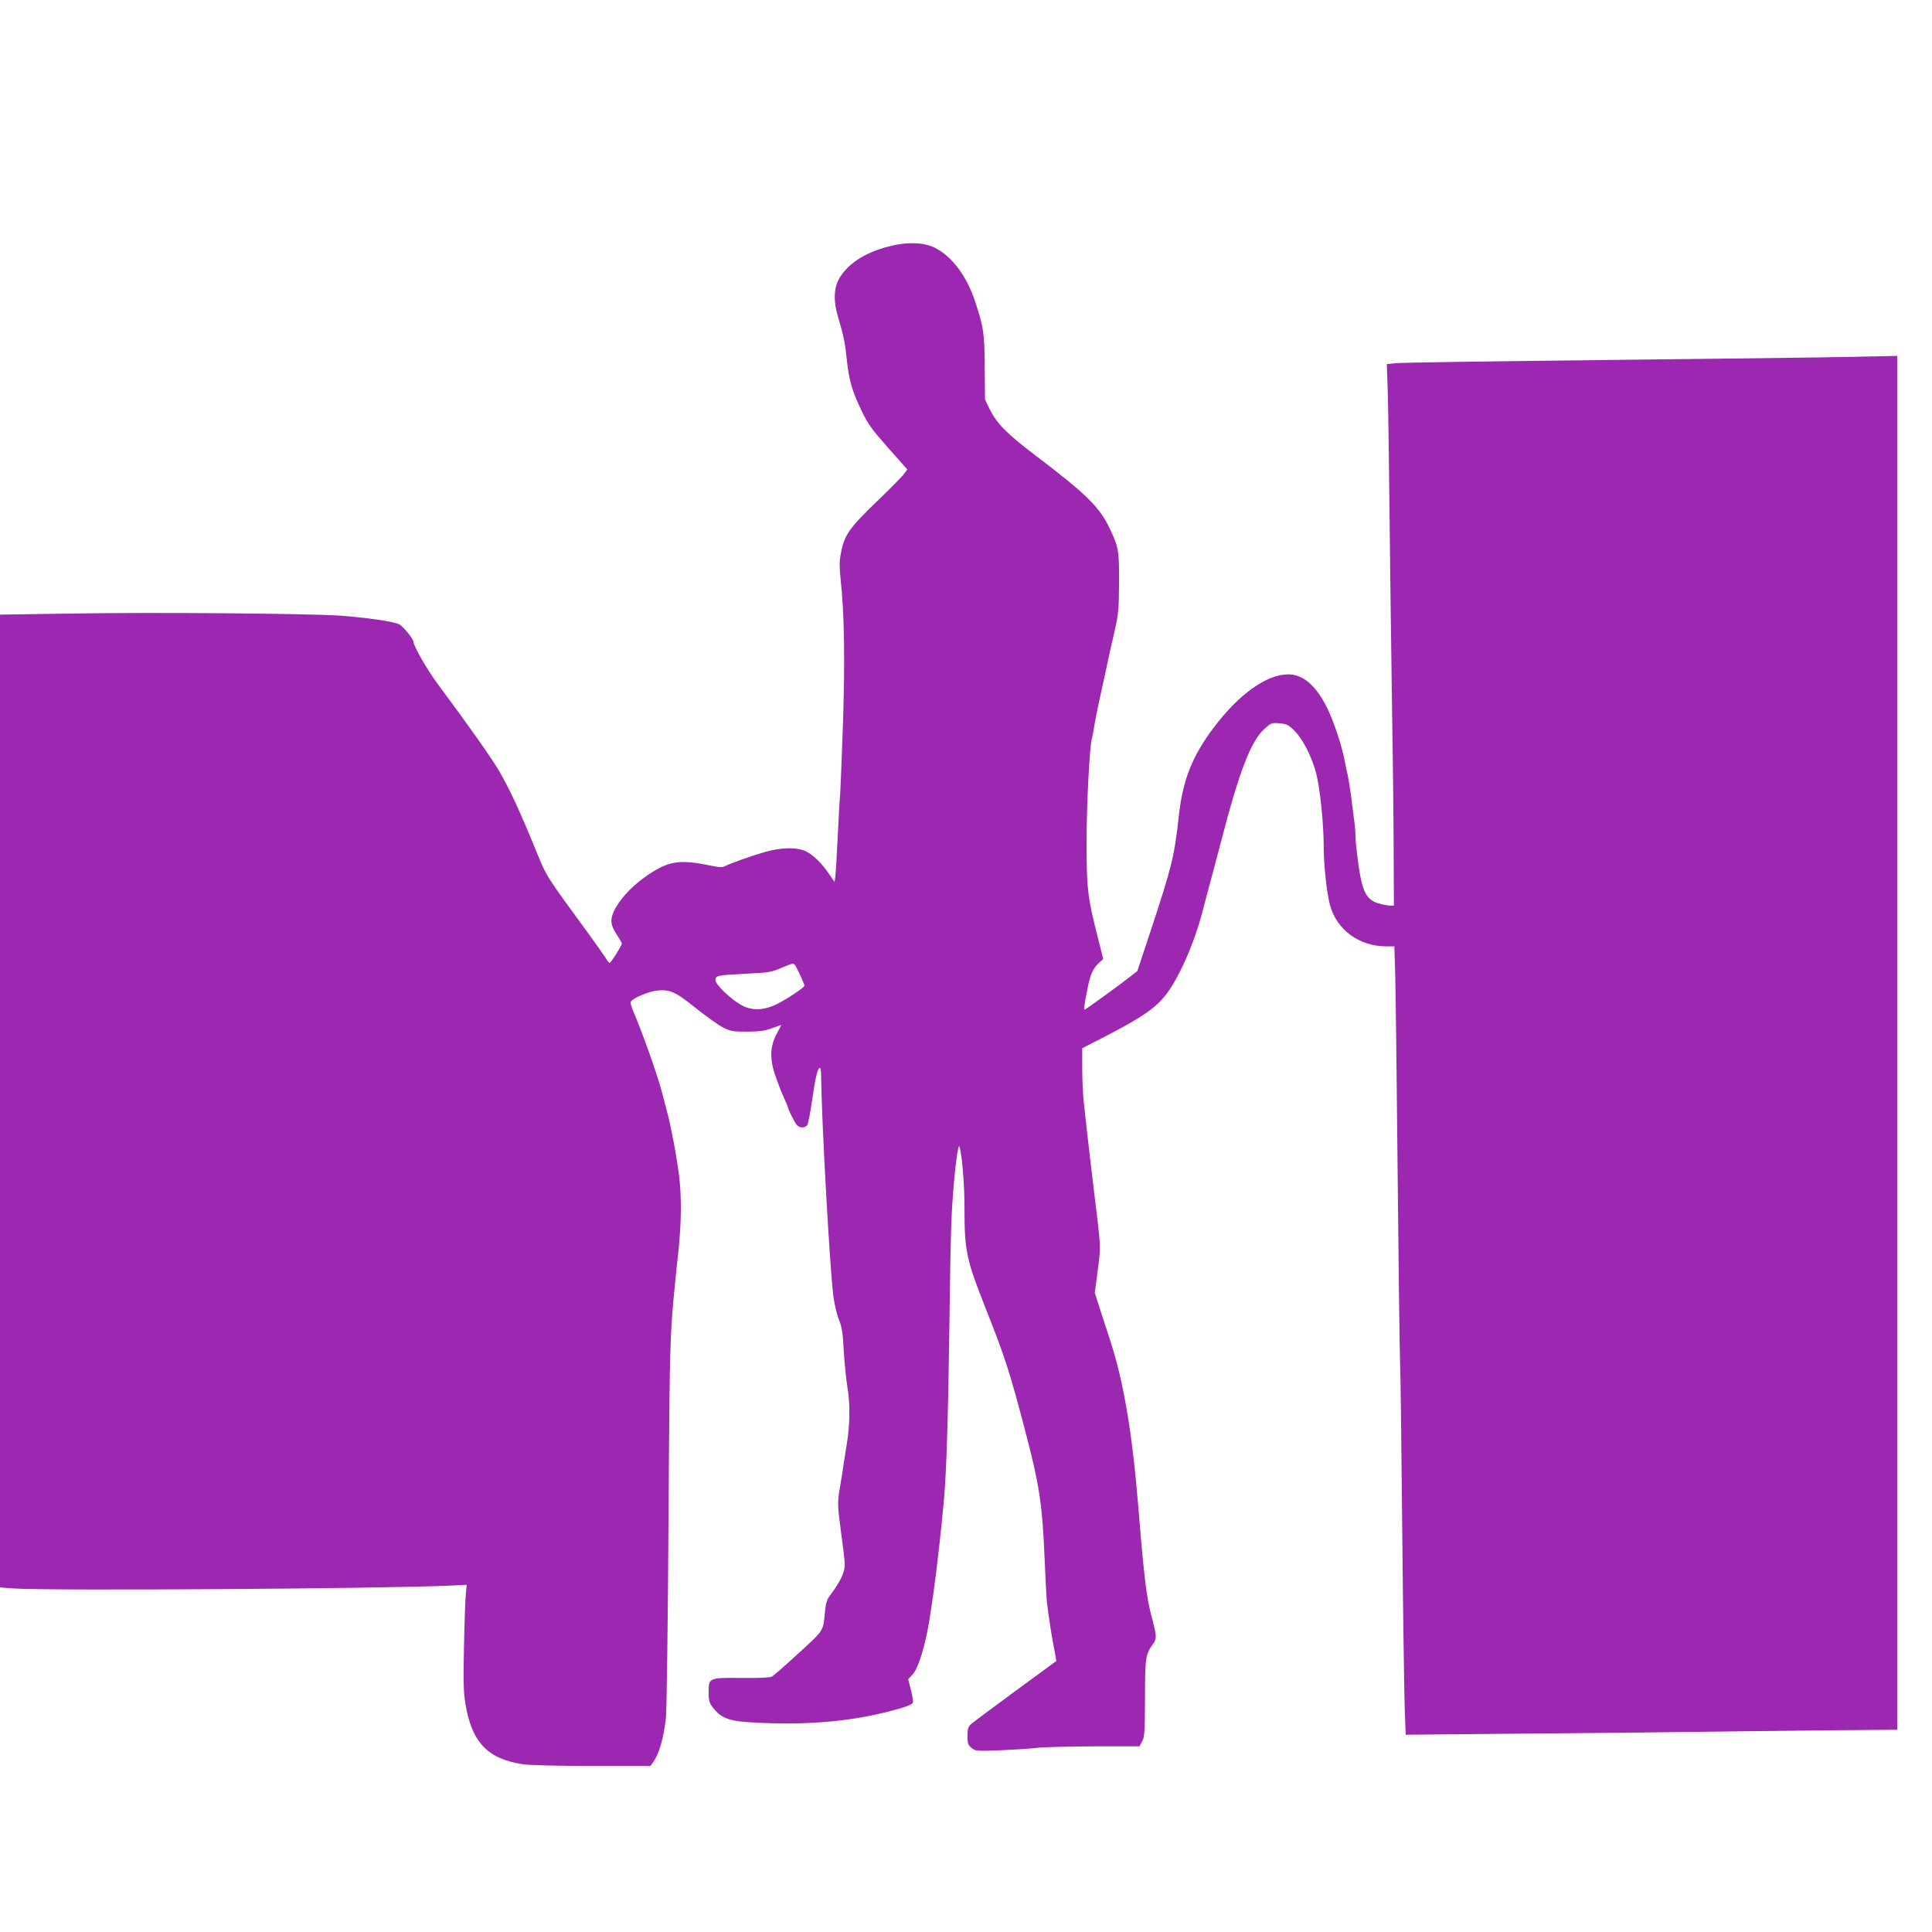<?xml version="1.0" standalone="no"?>
<!DOCTYPE svg PUBLIC "-//W3C//DTD SVG 20010904//EN"
 "http://www.w3.org/TR/2001/REC-SVG-20010904/DTD/svg10.dtd">
<svg version="1.0" xmlns="http://www.w3.org/2000/svg"
 width="1280pt" height="1280pt" viewBox="0 0 1280 1280"
 preserveAspectRatio="xMidYMid meet">
<g transform="translate(0,1280) scale(0.1,-0.1)"
fill="#9c27b0" stroke="none">
<path d="M5883 11166 c-164 -43 -281 -124 -331 -227 -28 -58 -29 -141 -1 -234
40 -138 47 -172 59 -285 14 -137 35 -212 100 -345 41 -86 67 -121 175 -243
l126 -142 -21 -29 c-11 -16 -89 -95 -172 -175 -194 -186 -226 -232 -248 -358
-9 -45 -9 -89 -1 -162 25 -232 30 -526 16 -959 -8 -235 -17 -448 -19 -474 -3
-27 -10 -151 -16 -278 -6 -126 -13 -245 -16 -264 l-5 -34 -36 52 c-48 72 -107
129 -156 152 -60 27 -161 25 -267 -5 -85 -24 -234 -77 -270 -96 -14 -7 -41 -6
-92 5 -200 42 -275 31 -407 -56 -99 -66 -176 -144 -222 -223 -39 -70 -38 -110
6 -176 19 -29 35 -56 35 -61 0 -13 -73 -129 -81 -129 -4 0 -16 15 -26 33 -11
17 -61 88 -111 157 -284 388 -281 383 -344 538 -112 275 -181 424 -253 547
-49 84 -209 310 -401 568 -70 93 -164 256 -164 283 0 20 -72 109 -98 119 -43
19 -224 44 -387 56 -219 15 -1246 23 -1788 14 l-467 -7 0 -3223 0 -3222 92 -7
c233 -16 2447 -2 2891 19 l109 5 -6 -63 c-3 -34 -9 -191 -12 -348 -5 -237 -3
-302 10 -380 43 -255 148 -363 383 -398 41 -6 234 -11 457 -11 l385 0 21 29
c38 55 67 157 82 291 5 47 13 632 17 1300 9 1308 6 1222 67 1805 18 177 20
338 4 478 -13 113 -54 336 -82 437 -11 41 -26 100 -34 130 -32 119 -128 388
-182 515 -22 50 -28 73 -20 82 20 25 117 64 169 70 88 9 124 -7 260 -117 68
-54 149 -112 179 -127 50 -25 65 -28 160 -28 83 1 117 5 165 23 32 12 60 22
61 22 1 0 -12 -25 -29 -57 -46 -85 -49 -171 -9 -283 16 -47 41 -111 56 -143
14 -32 26 -60 26 -62 0 -12 45 -102 58 -117 20 -24 59 -23 72 1 5 11 19 82 30
158 21 149 35 209 50 218 6 4 10 -17 10 -52 3 -286 56 -1256 81 -1458 6 -49
22 -119 36 -155 22 -54 27 -90 33 -210 5 -80 16 -190 25 -245 18 -103 16 -246
-4 -366 -5 -30 -14 -90 -21 -134 -6 -44 -18 -120 -27 -170 -15 -88 -14 -113 7
-270 30 -226 31 -234 20 -275 -11 -41 -41 -94 -91 -160 -20 -27 -28 -52 -33
-105 -13 -135 -4 -121 -175 -278 -86 -79 -166 -149 -177 -155 -13 -7 -86 -10
-202 -9 -217 2 -217 2 -217 -97 0 -53 4 -68 28 -99 50 -65 103 -88 225 -96
343 -24 648 -2 917 64 128 32 178 50 183 65 3 7 -3 45 -13 84 l-18 71 29 31
c42 45 91 213 119 409 3 22 12 83 20 135 21 147 54 441 70 626 16 188 27 546
35 1139 9 657 11 725 31 960 11 130 29 249 35 230 18 -55 34 -248 34 -409 0
-283 12 -339 135 -651 137 -346 167 -439 275 -855 85 -324 106 -463 120 -800
6 -140 13 -273 15 -295 12 -105 36 -257 50 -324 8 -41 14 -75 13 -76 -2 -1
-124 -91 -273 -200 -148 -109 -280 -207 -292 -218 -19 -17 -23 -31 -23 -78 0
-51 3 -60 28 -80 26 -21 32 -21 192 -15 91 4 199 11 240 16 41 5 211 9 377 10
l302 0 18 33 c16 28 18 62 19 287 0 272 3 288 55 361 24 35 23 50 -14 189 -32
124 -48 255 -87 735 -39 472 -95 804 -181 1073 -18 53 -48 149 -69 212 l-37
115 20 150 c21 162 22 141 -24 515 -31 258 -40 336 -49 420 -6 52 -15 133 -20
180 -5 47 -10 146 -10 220 l0 135 163 84 c222 115 316 178 383 260 90 109 197
350 254 574 10 40 35 133 55 207 20 74 49 185 65 245 118 457 196 662 285 744
46 42 49 43 101 39 49 -4 60 -10 100 -49 53 -52 114 -169 143 -279 26 -97 51
-336 51 -493 0 -120 20 -301 41 -382 45 -166 194 -275 375 -275 l52 0 6 -202
c3 -112 10 -707 16 -1323 6 -616 13 -1172 16 -1235 3 -63 9 -554 14 -1090 5
-536 13 -1065 16 -1174 l7 -199 751 7 c413 3 1089 10 1501 16 413 5 807 9 878
9 l127 1 0 4551 0 4551 -292 -6 c-161 -4 -894 -13 -1628 -21 -734 -8 -1364
-17 -1398 -21 l-64 -6 6 -176 c3 -98 8 -424 11 -727 3 -302 10 -838 15 -1190
6 -352 12 -832 13 -1068 l2 -427 -26 0 c-14 0 -49 7 -77 15 -86 26 -112 84
-141 326 -6 47 -11 104 -11 128 0 23 -4 72 -10 109 -5 37 -14 108 -20 157 -7
50 -16 106 -20 125 -5 19 -14 62 -20 95 -20 104 -70 256 -115 350 -73 150
-161 228 -260 227 -145 0 -330 -133 -498 -358 -139 -186 -201 -343 -227 -579
-29 -268 -47 -339 -184 -754 l-91 -275 -52 -40 c-61 -49 -283 -209 -296 -215
-9 -3 -5 22 20 149 17 86 35 124 74 161 l28 26 -39 155 c-65 256 -72 318 -71
633 0 244 21 637 36 677 3 7 9 40 14 73 5 33 23 125 41 205 18 80 40 183 50
230 10 47 30 139 46 205 24 108 27 140 28 315 1 211 -3 235 -60 355 -69 146
-154 229 -484 480 -198 150 -264 216 -312 312 l-32 66 -2 211 c-1 224 -7 266
-61 431 -55 171 -152 303 -266 362 -76 39 -189 42 -314 9z m-606 -4777 c23
-44 53 -113 53 -119 0 -12 -111 -86 -180 -121 -89 -45 -173 -47 -242 -6 -73
43 -168 135 -168 163 0 31 10 33 205 43 147 7 166 10 230 38 39 17 75 30 80
29 6 -2 16 -13 22 -27z"/>
</g>
</svg>
